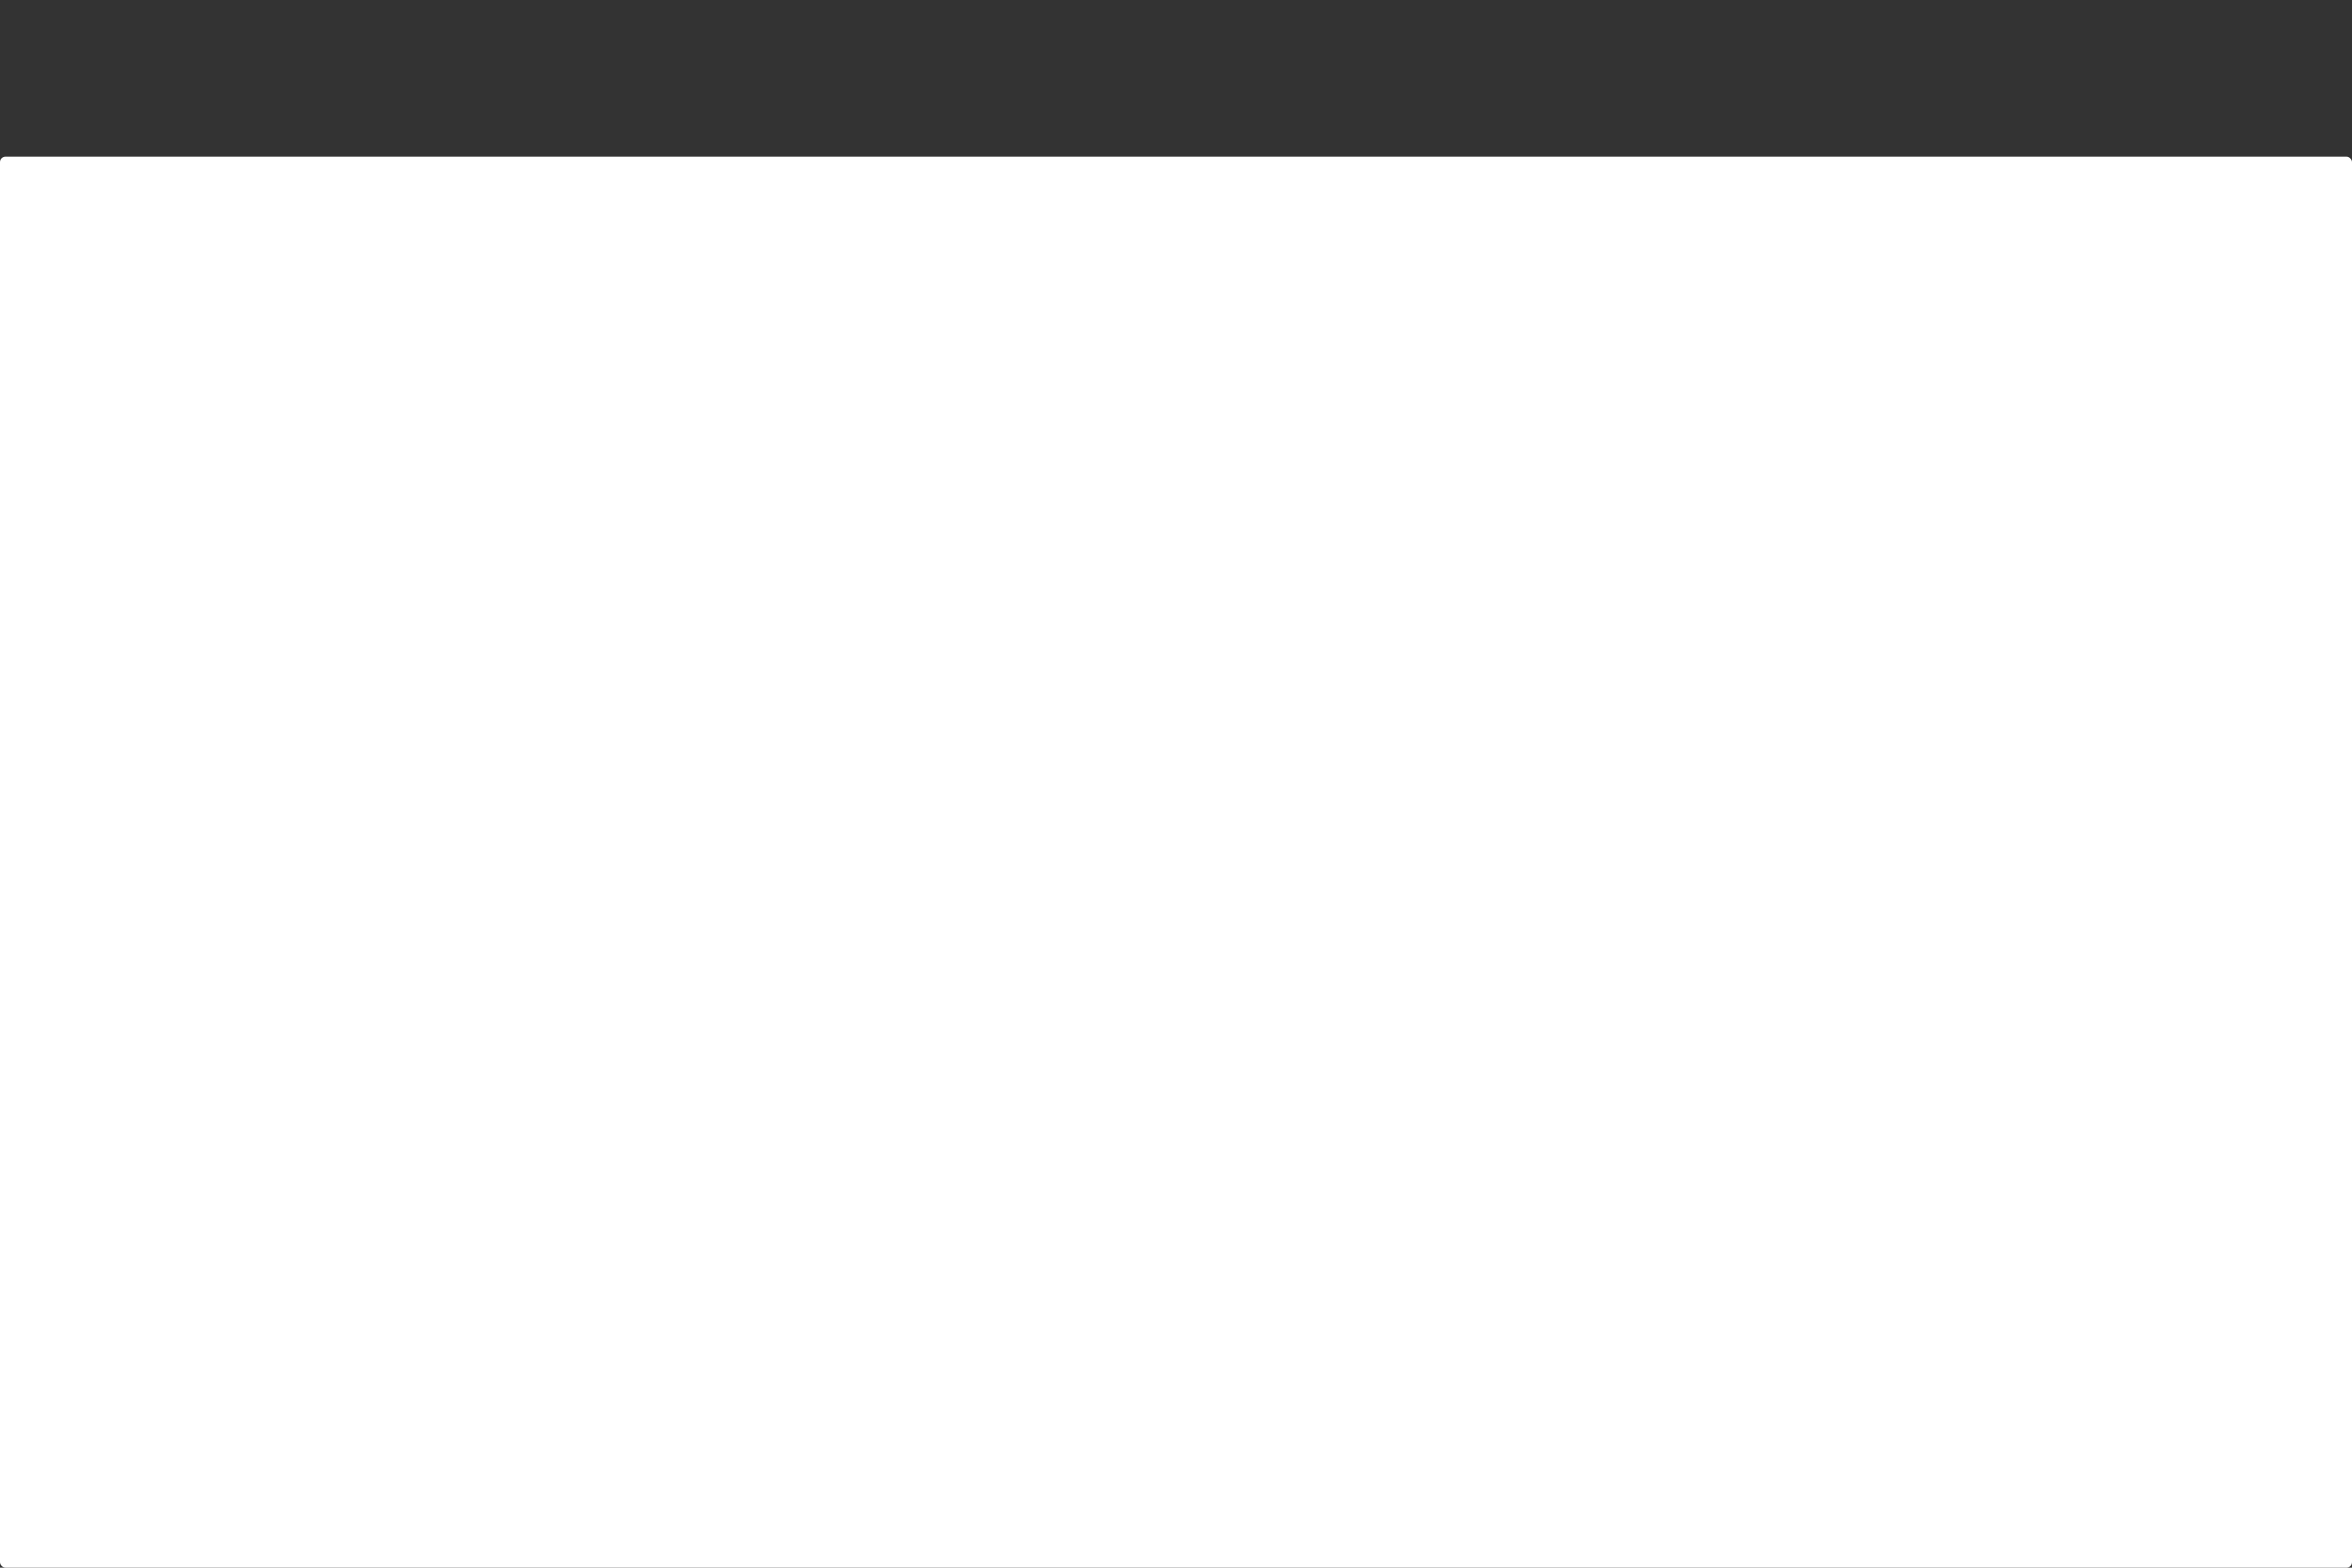 <svg
    xmlns="http://www.w3.org/2000/svg"
    preserveAspectRatio="none"
    viewBox="0 0 1800 1200"
>
    <rect x="0" y="0" width="1800" height="1200" fill="#333333" stroke="none"/>
    <rect width="100%" height="100%" fill='url("#linear-gradient")' clip-path="url(#clip-path)"/>
    <defs>
        <linearGradient id="linear-gradient" x1="-20%" x2="120%">
            <stop offset="-.4" stop-color="#FFF">
                <animate attributeName="offset" dur="1.6s" repeatCount="indefinite" values="-0.4;1"/>
            </stop>
            <stop offset="-.2" stop-color="#F0F0F0">
                <animate attributeName="offset" dur="1.6s" repeatCount="indefinite" values="-0.2;1.6"/>
            </stop>
            <stop offset="0" stop-color="#FFF">
                <animate attributeName="offset" dur="1.6s" repeatCount="indefinite" values="0;1.7"/>
            </stop>
        </linearGradient>
        <clipPath id="clip-path">
            <rect width="475" height="59" x="0" y="5" rx="4"/>
            <rect width="575" height="36" x="600" y="15" rx="4"/>
            <rect width="475" height="37" x="1350" y="15" rx="4"/>
            <rect width="1800" height="40" y="73" rx="4"/>
            <rect width="1800" height="1080" y="120" rx="4"/>
        </clipPath>
    </defs>
</svg>
